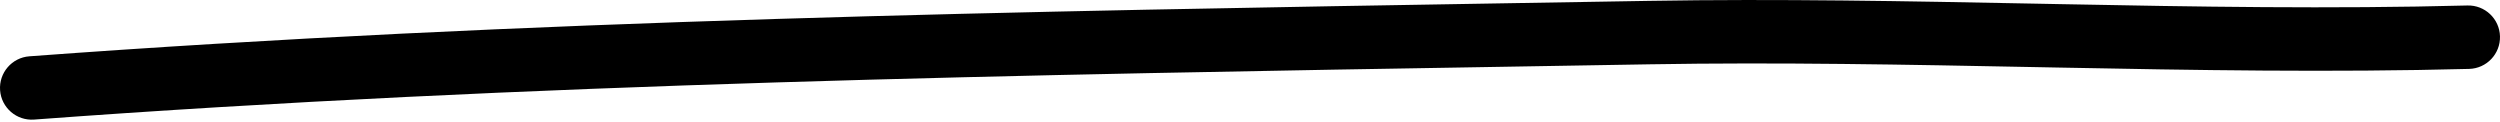 <?xml version="1.0" encoding="UTF-8"?> <svg xmlns="http://www.w3.org/2000/svg" width="473" height="23" viewBox="0 0 473 23" fill="none"> <path fill-rule="evenodd" clip-rule="evenodd" d="M287.692 12.578C295.861 12.441 304.029 12.305 312.195 12.166C336.469 11.751 360.719 12.223 385.095 12.697C386.541 12.725 387.986 12.753 389.432 12.781C415.228 13.28 441.16 13.722 467.156 13.037C470.47 12.95 473.085 10.193 472.998 6.879C472.911 3.565 470.154 0.95 466.84 1.037C441.154 1.714 415.478 1.279 389.664 0.78C388.2 0.751 386.736 0.723 385.272 0.694C360.947 0.221 336.491 -0.255 311.99 0.164C303.811 0.304 295.626 0.44 287.438 0.576C193.619 2.139 99.307 3.71 5.559 10.653C2.253 10.898 -0.228 13.777 0.016 17.082C0.261 20.388 3.139 22.869 6.445 22.624C99.833 15.707 193.808 14.142 287.692 12.578Z" fill="black"></path> </svg> 